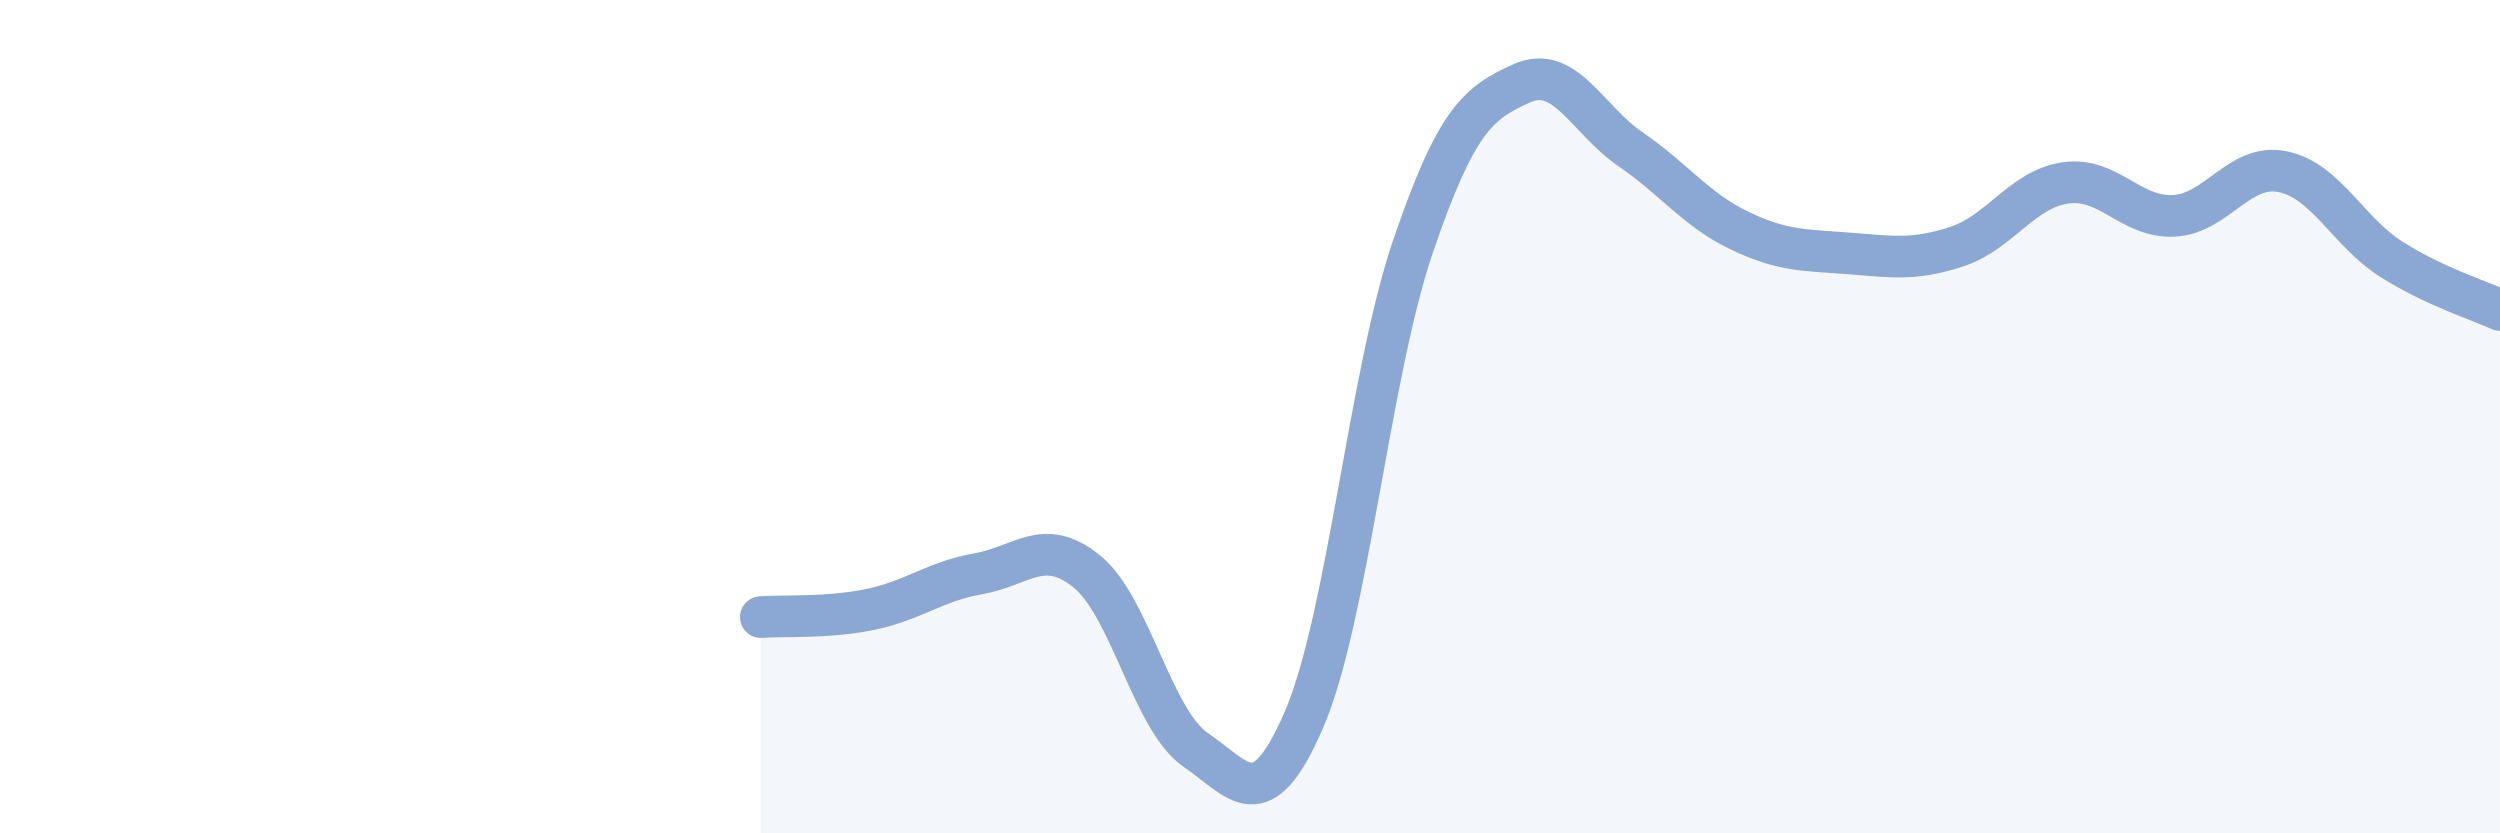 
    <svg width="60" height="20" viewBox="0 0 60 20" xmlns="http://www.w3.org/2000/svg">
      <path
        d="M 18.26,14.81 C 18.78,14.77 19.83,14.84 20.87,14.63 C 21.91,14.42 22.44,13.95 23.48,13.77 C 24.52,13.59 25.05,12.87 26.09,13.72 C 27.13,14.57 27.66,17.29 28.7,18 C 29.74,18.71 30.26,19.68 31.3,17.26 C 32.34,14.84 32.87,8.97 33.91,5.92 C 34.95,2.87 35.48,2.47 36.52,2 C 37.56,1.53 38.09,2.87 39.13,3.58 C 40.17,4.29 40.7,5.03 41.74,5.53 C 42.78,6.03 43.31,6 44.35,6.08 C 45.39,6.16 45.92,6.26 46.96,5.92 C 48,5.58 48.53,4.54 49.57,4.39 C 50.61,4.24 51.13,5.23 52.17,5.18 C 53.21,5.13 53.74,3.91 54.78,4.12 C 55.82,4.33 56.35,5.56 57.39,6.22 C 58.43,6.88 59.48,7.2 60,7.44L60 20L18.26 20Z"
        fill="#8ba7d3"
        opacity="0.1"
        stroke-linecap="round"
        stroke-linejoin="round"
      />
      <path
        d="M 18.26,14.81 C 18.78,14.77 19.83,14.84 20.87,14.63 C 21.91,14.42 22.44,13.95 23.48,13.77 C 24.52,13.59 25.05,12.87 26.09,13.72 C 27.13,14.57 27.66,17.29 28.7,18 C 29.74,18.71 30.26,19.68 31.3,17.26 C 32.34,14.84 32.87,8.97 33.91,5.92 C 34.95,2.87 35.48,2.47 36.52,2 C 37.56,1.53 38.09,2.87 39.13,3.58 C 40.17,4.29 40.7,5.03 41.74,5.53 C 42.78,6.03 43.31,6 44.35,6.08 C 45.39,6.16 45.92,6.26 46.96,5.92 C 48,5.58 48.53,4.54 49.57,4.39 C 50.61,4.24 51.13,5.23 52.17,5.18 C 53.21,5.13 53.74,3.91 54.78,4.12 C 55.82,4.33 56.35,5.56 57.39,6.22 C 58.43,6.88 59.48,7.2 60,7.44"
        stroke="#8ba7d3"
        stroke-width="1"
        fill="none"
        stroke-linecap="round"
        stroke-linejoin="round"
      />
    </svg>
  